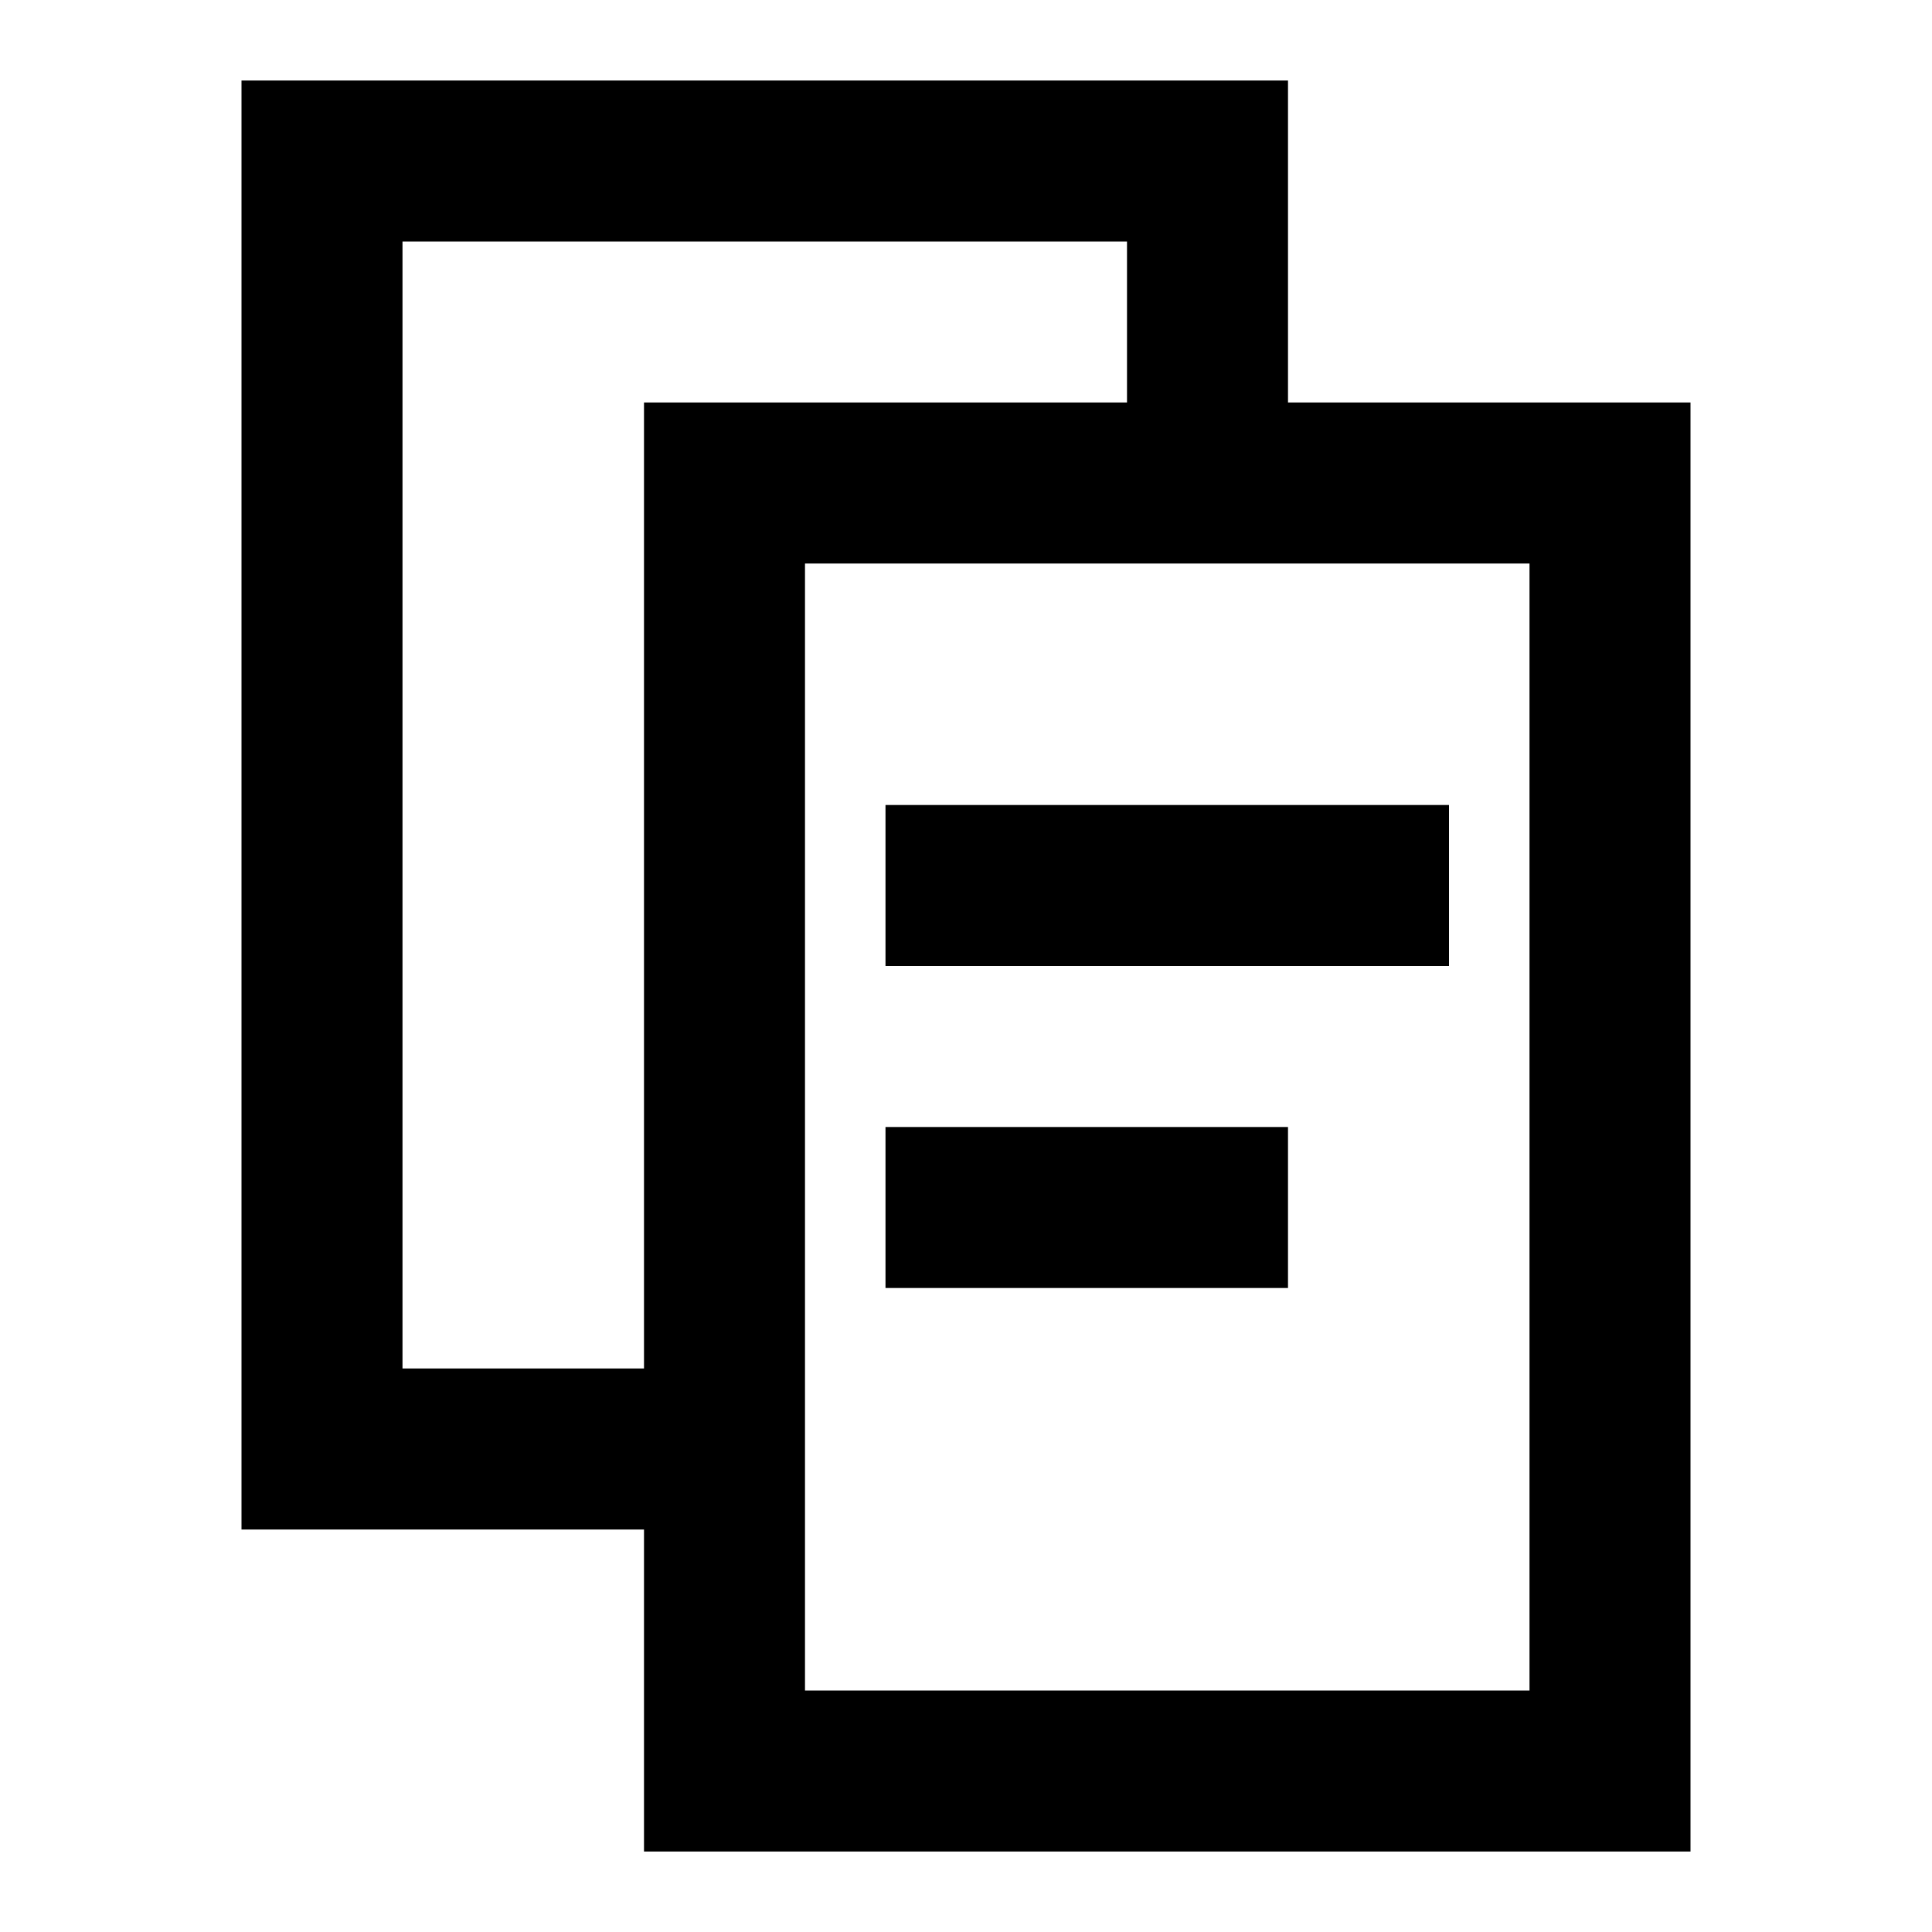 <svg xmlns="http://www.w3.org/2000/svg" viewBox="0 0 24 24" style="enable-background:new 0 0 24 24"><path d="M16 5V1H3v18h5v4h13V5h-5zM8 17H5V3h9v2H8v12zm11 4h-9V7h9v14z"/><path d="M11 10h7v2h-7zm0 4h5v2h-5z"/></svg>